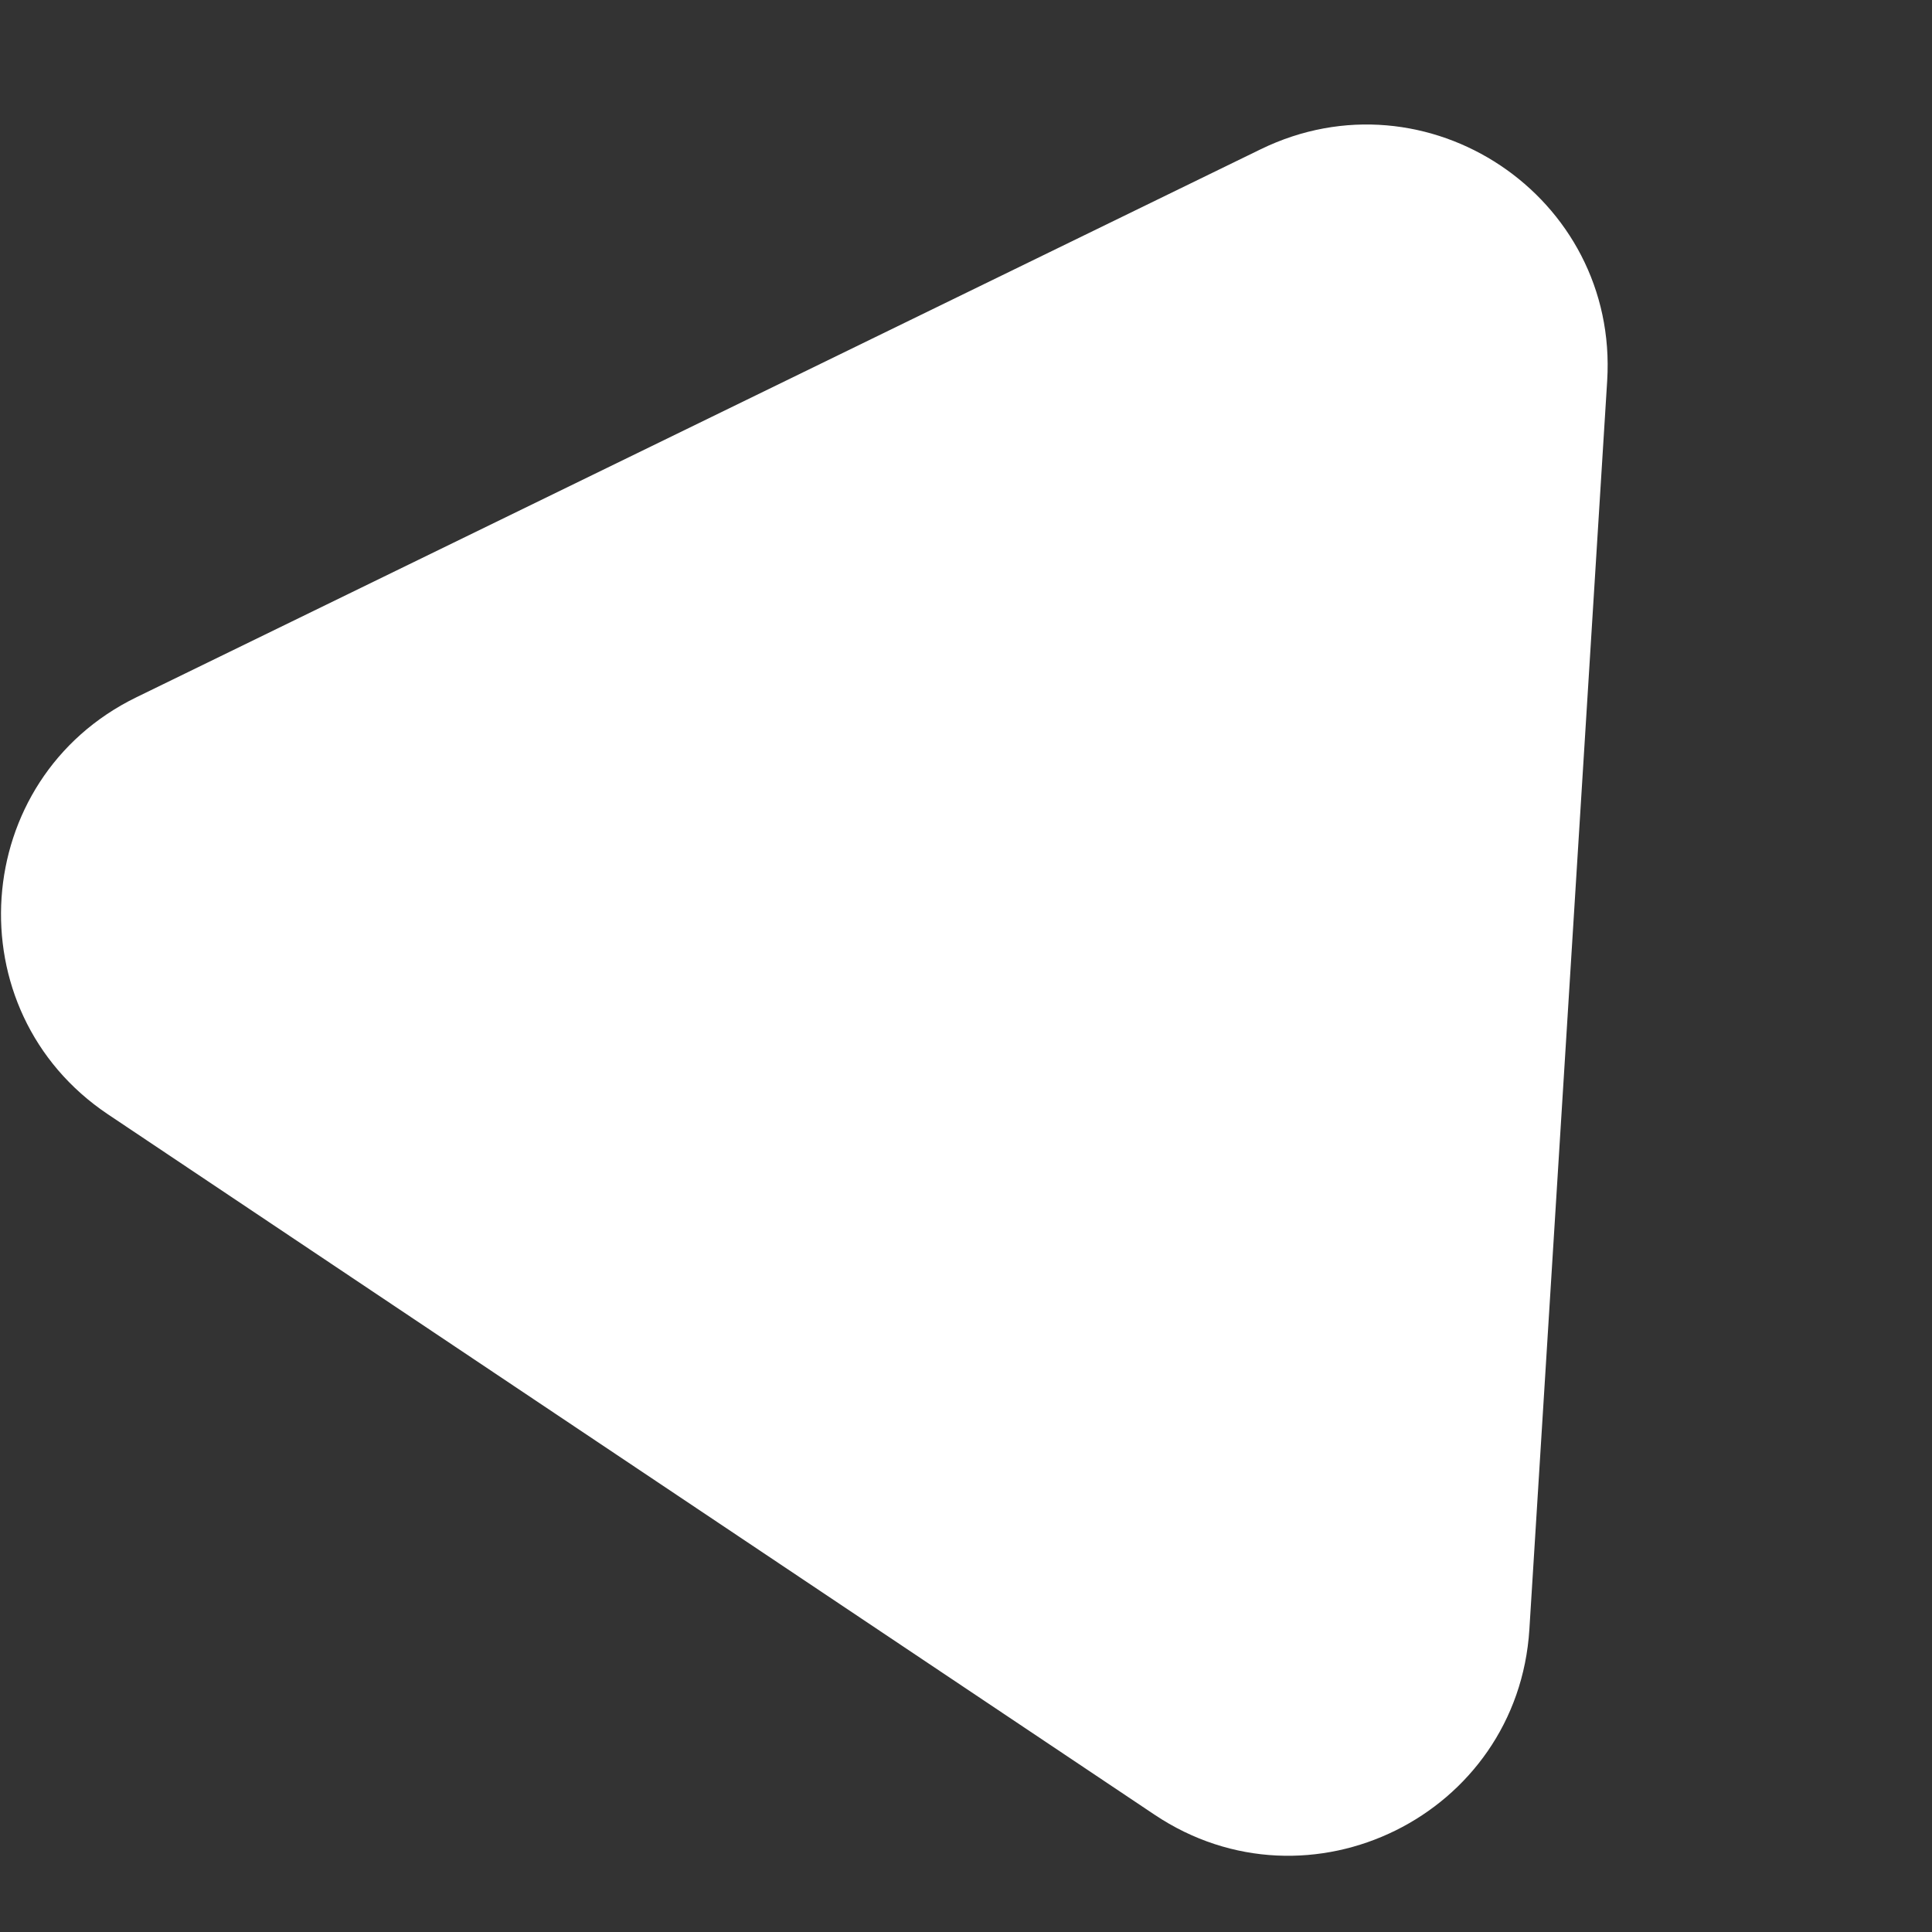 <?xml version="1.0" encoding="utf-8"?>
<!-- Generator: Adobe Illustrator 25.2.3, SVG Export Plug-In . SVG Version: 6.00 Build 0)  -->
<svg version="1.1" id="Warstwa_1" xmlns="http://www.w3.org/2000/svg" xmlns:xlink="http://www.w3.org/1999/xlink" x="0px" y="0px"
	 viewBox="0 0 112 112" style="enable-background:new 0 0 112 112;" xml:space="preserve">
<rect x="0" y="0" width="112" height="112" fill="#333333" stroke="none"/>
<style type="text/css">
	.st0{fill:#FFFFFF;}
</style>
<path class="st0" d="M73.09,8.65L7.91,40.42C-1.78,45.14-2.7,58.6,6.26,64.6l60.67,40.6c8.96,6,21.06,0.02,21.73-10.75l4.51-72.37
	C93.83,11.39,82.72,3.96,73.09,8.65z"/>
</svg>
